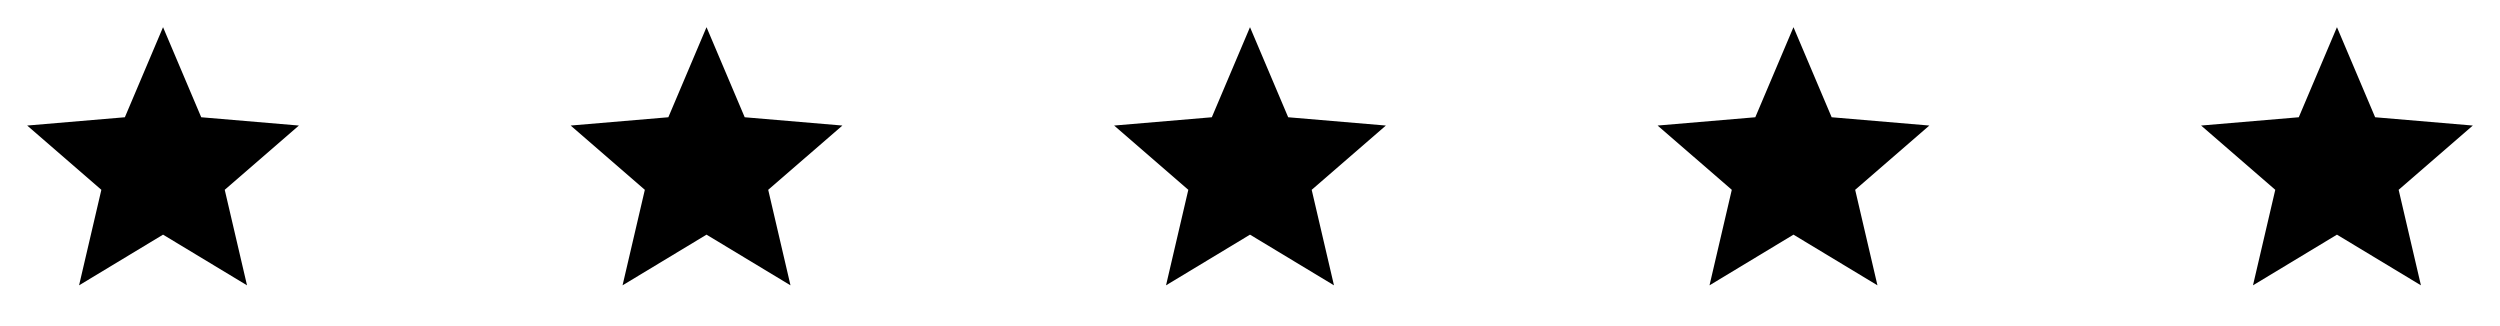 <?xml version="1.0" encoding="UTF-8"?>
<svg xmlns="http://www.w3.org/2000/svg" width="184" height="24" viewBox="0 0 184 24">
  <g id="Gruppe_2685" data-name="Gruppe 2685" transform="translate(-585 -2754)">
    <g id="grade_black_24dp_1_" data-name="grade_black_24dp (1)" transform="translate(585 2754)">
      <path id="Pfad_1491" data-name="Pfad 1491" d="M0,0H24V24H0Z" fill="none"></path>
      <path id="Pfad_1492" data-name="Pfad 1492" d="M12,17.27,18.18,21l-1.64-7.03L22,9.24l-7.19-.61L12,2,9.19,8.63,2,9.24l5.46,4.73L5.82,21Z"></path>
    </g>
    <g id="grade_black_24dp_1_2" data-name="grade_black_24dp (1)" transform="translate(625 2754)">
      <path id="Pfad_1491-2" data-name="Pfad 1491" d="M0,0H24V24H0Z" fill="none"></path>
      <path id="Pfad_1492-2" data-name="Pfad 1492" d="M12,17.27,18.18,21l-1.64-7.03L22,9.24l-7.19-.61L12,2,9.19,8.63,2,9.24l5.46,4.73L5.82,21Z"></path>
    </g>
    <g id="grade_black_24dp_1_3" data-name="grade_black_24dp (1)" transform="translate(665 2754)">
      <path id="Pfad_1491-3" data-name="Pfad 1491" d="M0,0H24V24H0Z" fill="none"></path>
      <path id="Pfad_1492-3" data-name="Pfad 1492" d="M12,17.27,18.18,21l-1.64-7.03L22,9.24l-7.19-.61L12,2,9.19,8.63,2,9.24l5.46,4.73L5.82,21Z"></path>
    </g>
    <g id="grade_black_24dp_1_4" data-name="grade_black_24dp (1)" transform="translate(705 2754)">
      <path id="Pfad_1491-4" data-name="Pfad 1491" d="M0,0H24V24H0Z" fill="none"></path>
      <path id="Pfad_1492-4" data-name="Pfad 1492" d="M12,17.27,18.18,21l-1.64-7.03L22,9.24l-7.19-.61L12,2,9.19,8.63,2,9.24l5.46,4.73L5.82,21Z"></path>
    </g>
    <g id="grade_black_24dp_1_5" data-name="grade_black_24dp (1)" transform="translate(745 2754)">
      <path id="Pfad_1491-5" data-name="Pfad 1491" d="M0,0H24V24H0Z" fill="none"></path>
      <path id="Pfad_1492-5" data-name="Pfad 1492" d="M12,17.27,18.18,21l-1.64-7.03L22,9.24l-7.19-.61L12,2,9.19,8.63,2,9.24l5.46,4.73L5.82,21Z"></path>
    </g>
  </g>
</svg>

